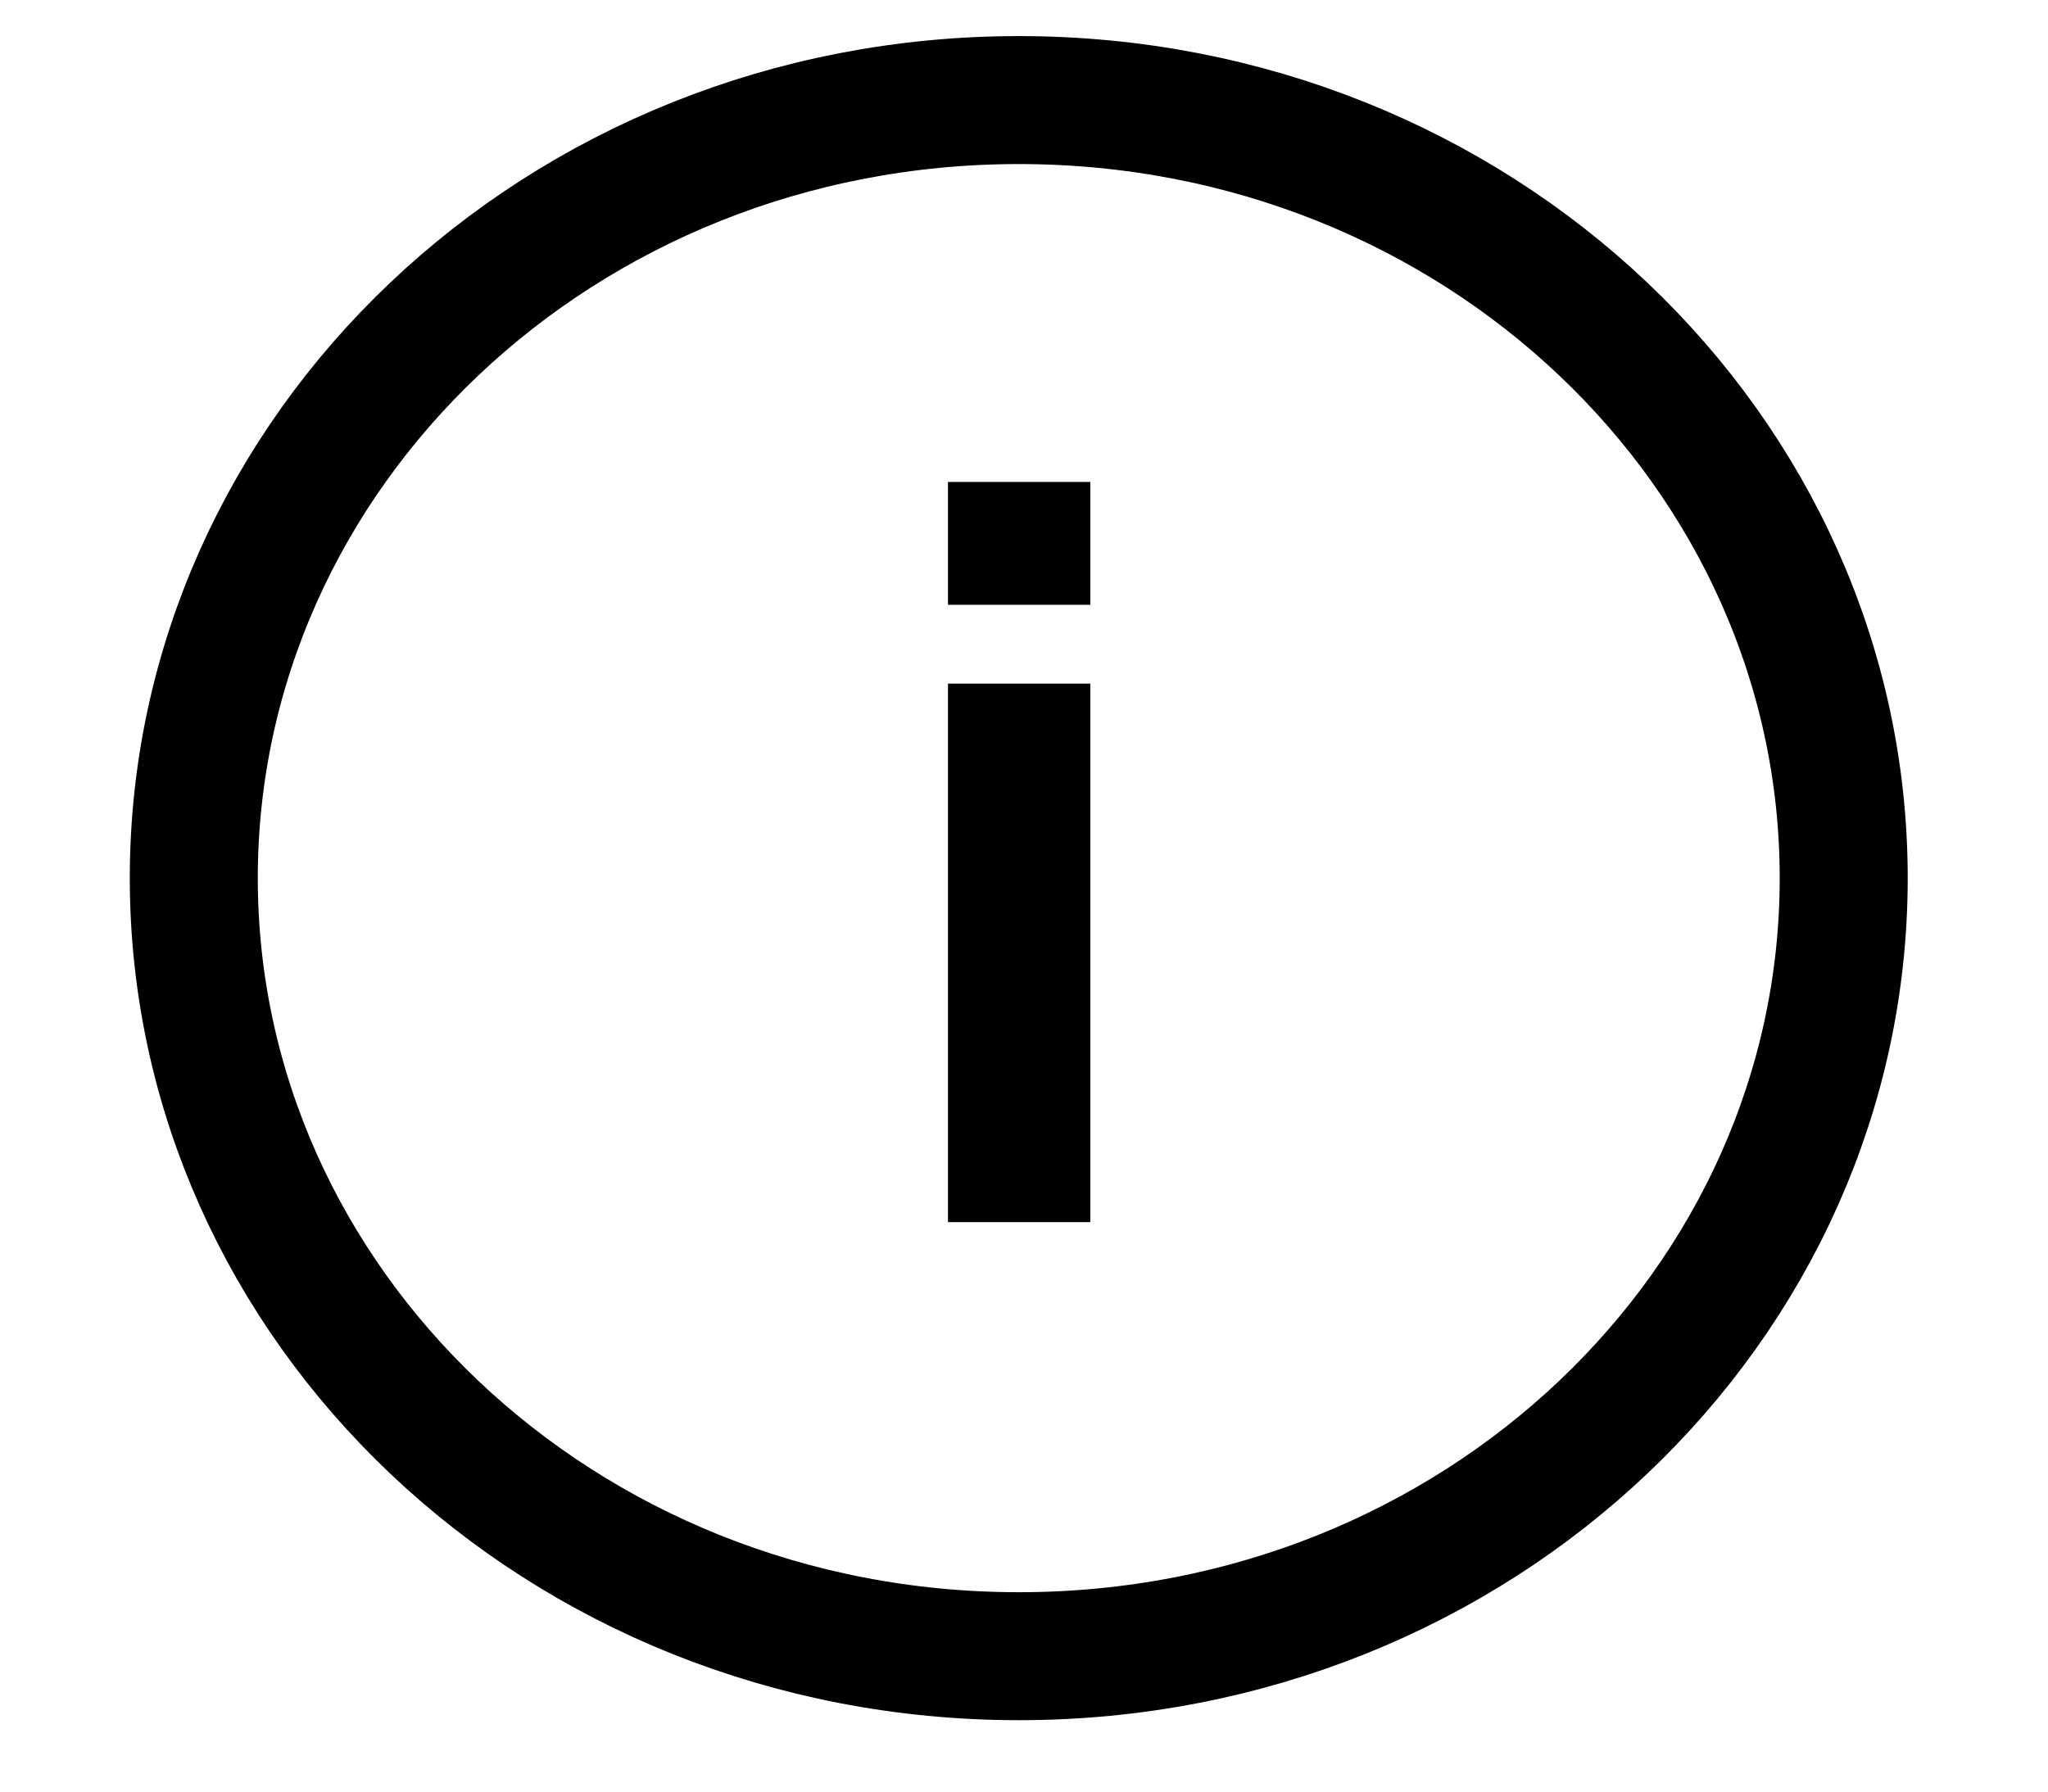 <svg width="8" height="7" viewBox="0 0 8 7" fill="none" xmlns="http://www.w3.org/2000/svg">
<path d="M7.202 3.431C7.202 5.098 5.772 6.471 3.98 6.471C2.187 6.471 0.757 5.098 0.757 3.431C0.757 1.764 2.187 0.391 3.98 0.391C5.772 0.391 7.202 1.764 7.202 3.431Z" stroke="black" stroke-width="0.5"/>
<path d="M3.703 2.363V1.883H4.259V2.363H3.703ZM3.703 4.775V2.671H4.259V4.775H3.703Z" fill="black"/>
</svg>
